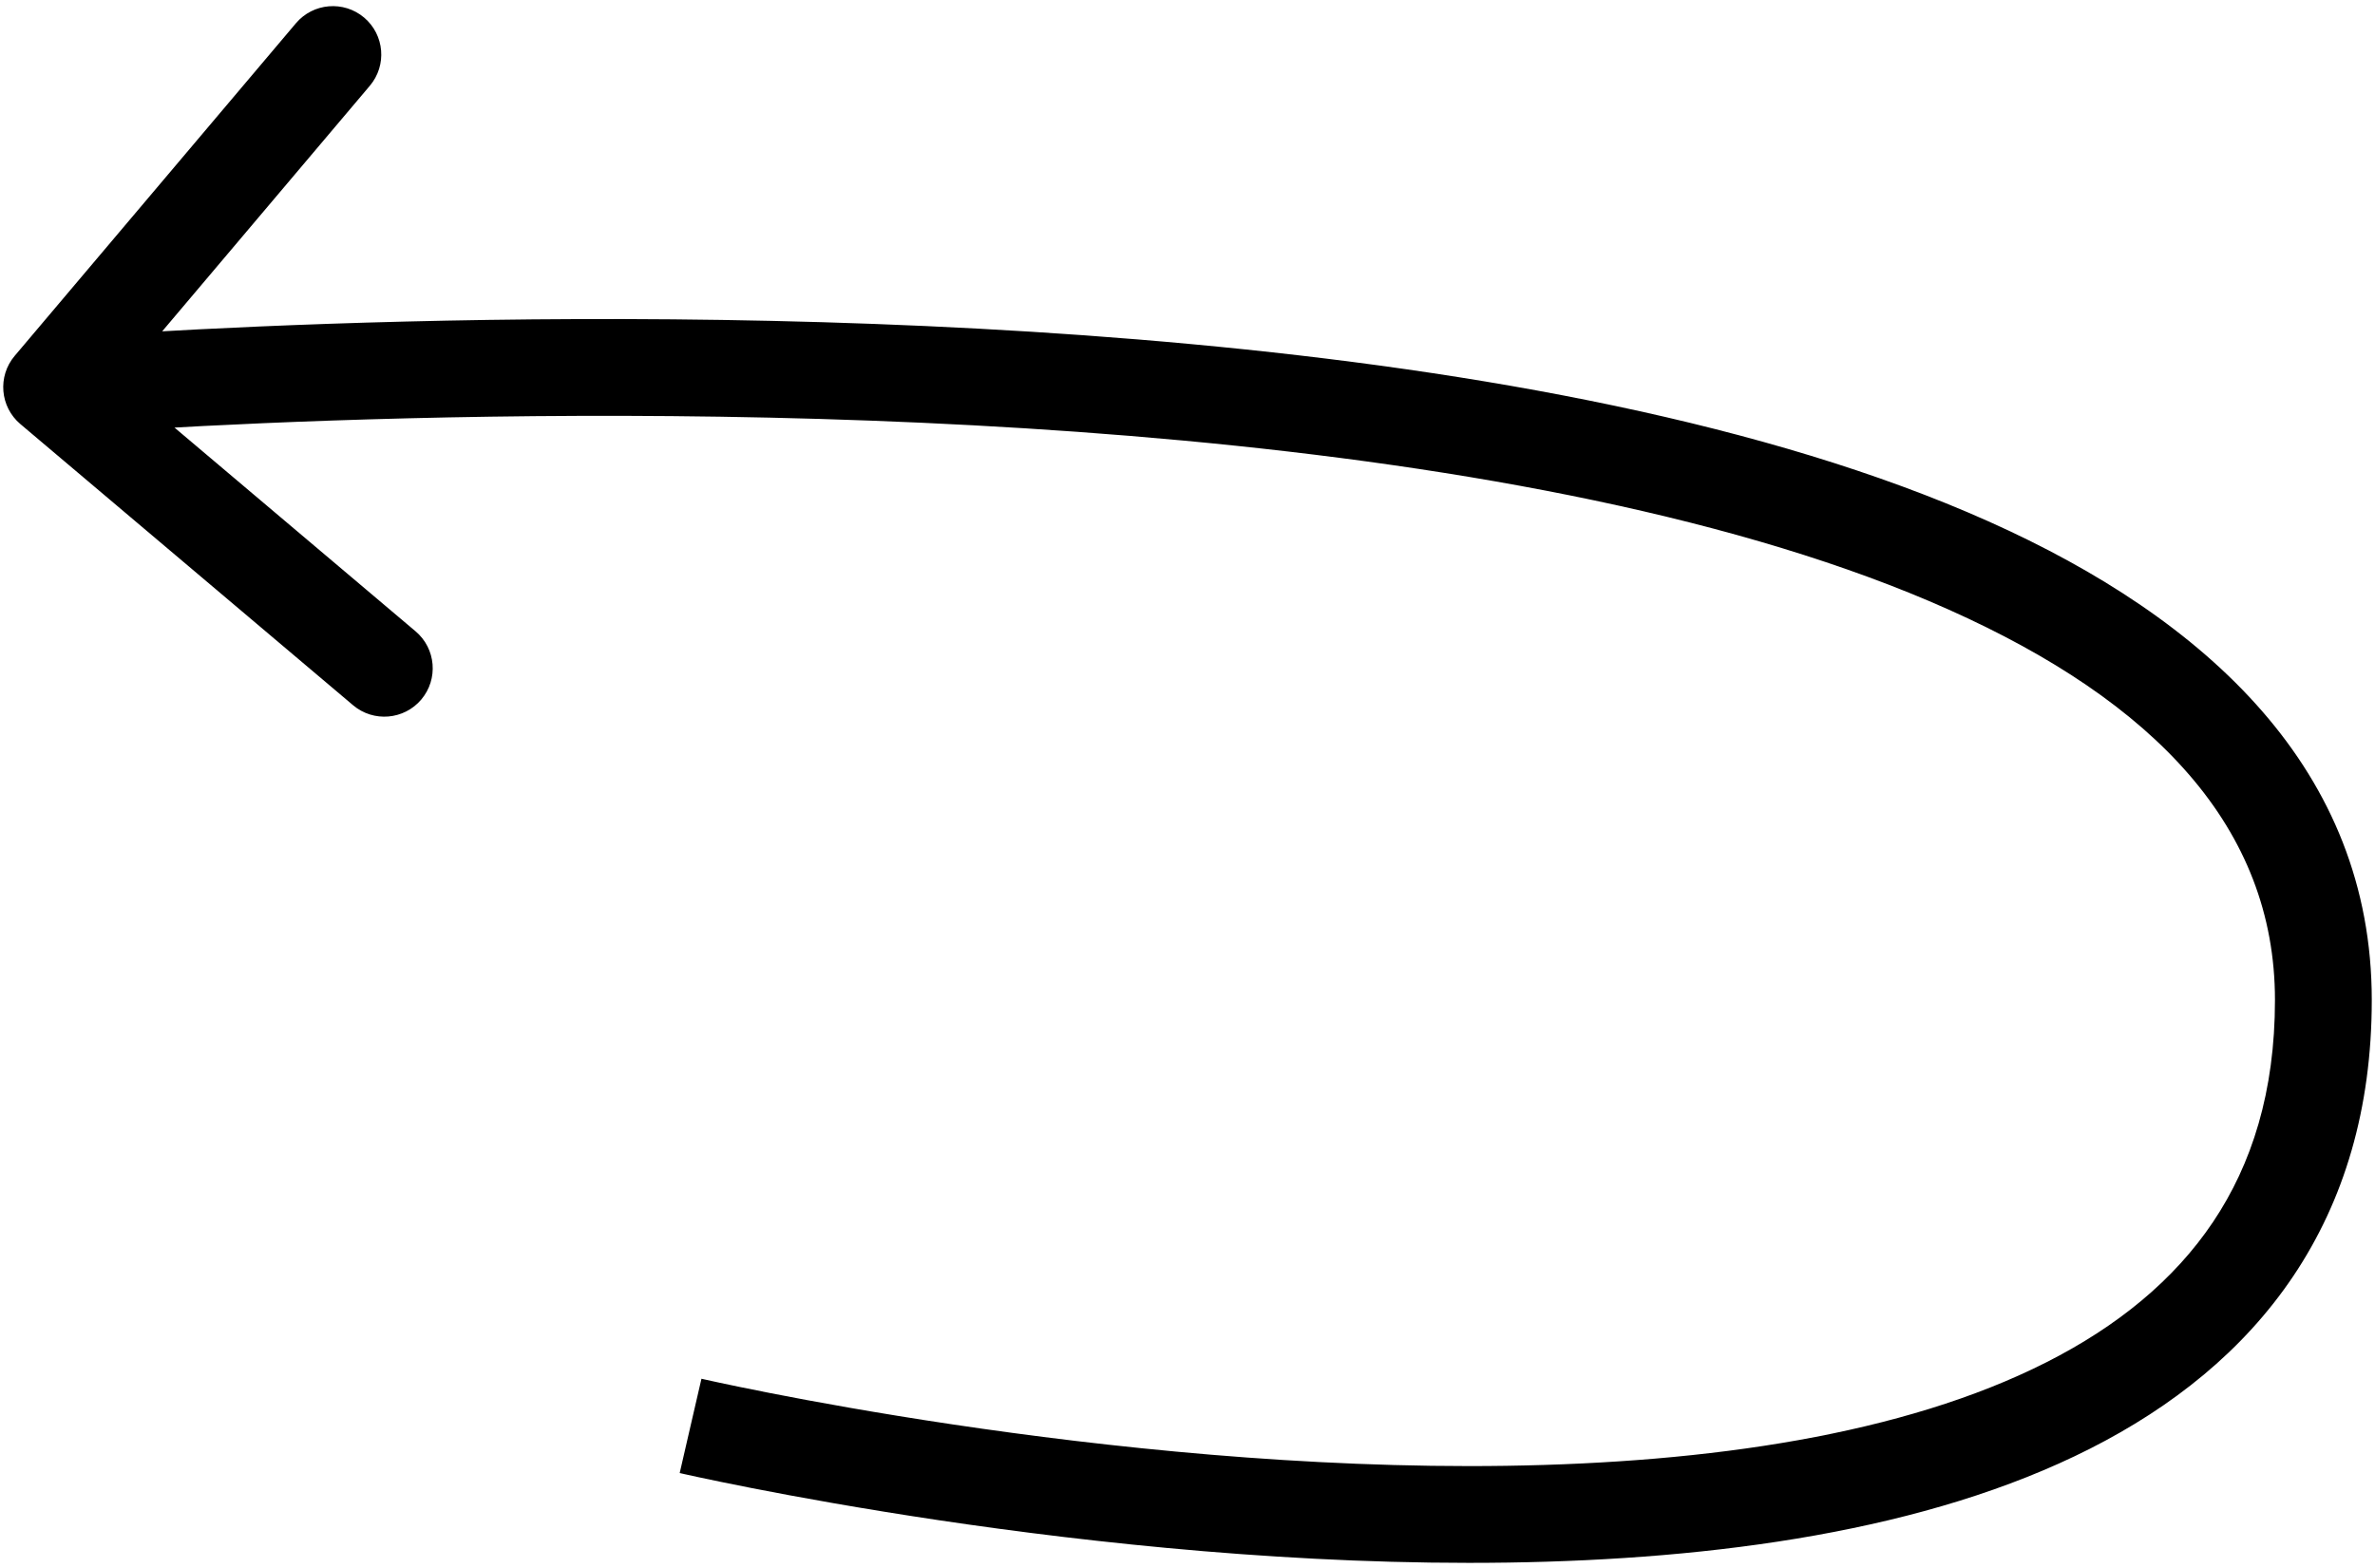 <?xml version="1.0" encoding="UTF-8"?> <svg xmlns="http://www.w3.org/2000/svg" width="368" height="243" viewBox="0 0 368 243" fill="none"> <path d="M360 155L367.5 155L367.5 155L360 155ZM2.273 55.158C-0.401 58.322 -0.005 63.054 3.158 65.728L54.708 109.305C57.871 111.979 62.603 111.582 65.277 108.419C67.951 105.255 67.555 100.523 64.391 97.849L18.57 59.114L57.305 13.293C59.979 10.13 59.582 5.397 56.419 2.723C53.256 0.049 48.524 0.446 45.849 3.609L2.273 55.158ZM107 221C105.31 228.307 105.313 228.308 105.317 228.309C105.319 228.309 105.324 228.31 105.329 228.311C105.338 228.314 105.352 228.317 105.37 228.321C105.405 228.329 105.455 228.341 105.521 228.355C105.652 228.385 105.842 228.428 106.091 228.484C106.589 228.595 107.319 228.756 108.266 228.959C110.16 229.366 112.922 229.943 116.428 230.63C123.439 232.005 133.435 233.824 145.424 235.613C169.363 239.185 201.428 242.664 233.611 242.187C265.616 241.712 298.612 237.324 323.86 224.526C336.584 218.076 347.567 209.375 355.358 197.758C363.184 186.089 367.5 171.901 367.5 155L352.5 155C352.5 169.224 348.91 180.442 342.9 189.404C336.854 198.418 328.073 205.573 317.078 211.146C294.888 222.395 264.634 226.725 233.389 227.188C202.322 227.649 171.137 224.284 147.638 220.777C135.909 219.027 126.139 217.249 119.314 215.911C115.902 215.242 113.229 214.683 111.416 214.294C110.51 214.099 109.82 213.947 109.36 213.844C109.13 213.793 108.958 213.754 108.846 213.729C108.79 213.716 108.748 213.706 108.722 213.7C108.709 213.697 108.7 213.695 108.694 213.694C108.692 213.693 108.69 213.693 108.689 213.693C108.689 213.693 108.689 213.693 107 221ZM367.5 155C367.5 119.445 342.096 95.99 308.059 80.785C273.927 65.537 228.95 57.462 184.695 53.345C140.297 49.214 95.98 49.014 62.814 49.838C46.217 50.251 32.382 50.921 22.687 51.488C17.839 51.772 14.024 52.031 11.415 52.218C10.11 52.312 9.107 52.389 8.426 52.442C8.086 52.468 7.826 52.489 7.65 52.504C7.562 52.511 7.495 52.516 7.448 52.52C7.425 52.522 7.408 52.523 7.395 52.525C7.389 52.525 7.384 52.525 7.381 52.526C7.377 52.526 7.374 52.526 8 60C8.627 67.474 8.627 67.474 8.628 67.474C8.63 67.474 8.633 67.473 8.638 67.473C8.647 67.472 8.661 67.471 8.68 67.469C8.72 67.466 8.78 67.461 8.861 67.455C9.023 67.442 9.268 67.422 9.594 67.396C10.245 67.346 11.219 67.272 12.492 67.18C15.039 66.996 18.787 66.742 23.564 66.463C33.118 65.903 46.783 65.241 63.187 64.834C96.021 64.017 139.703 64.224 183.305 68.28C227.051 72.35 270.073 80.244 301.941 94.481C333.904 108.76 352.5 128.305 352.5 155L367.5 155Z" fill="black"></path> </svg> 